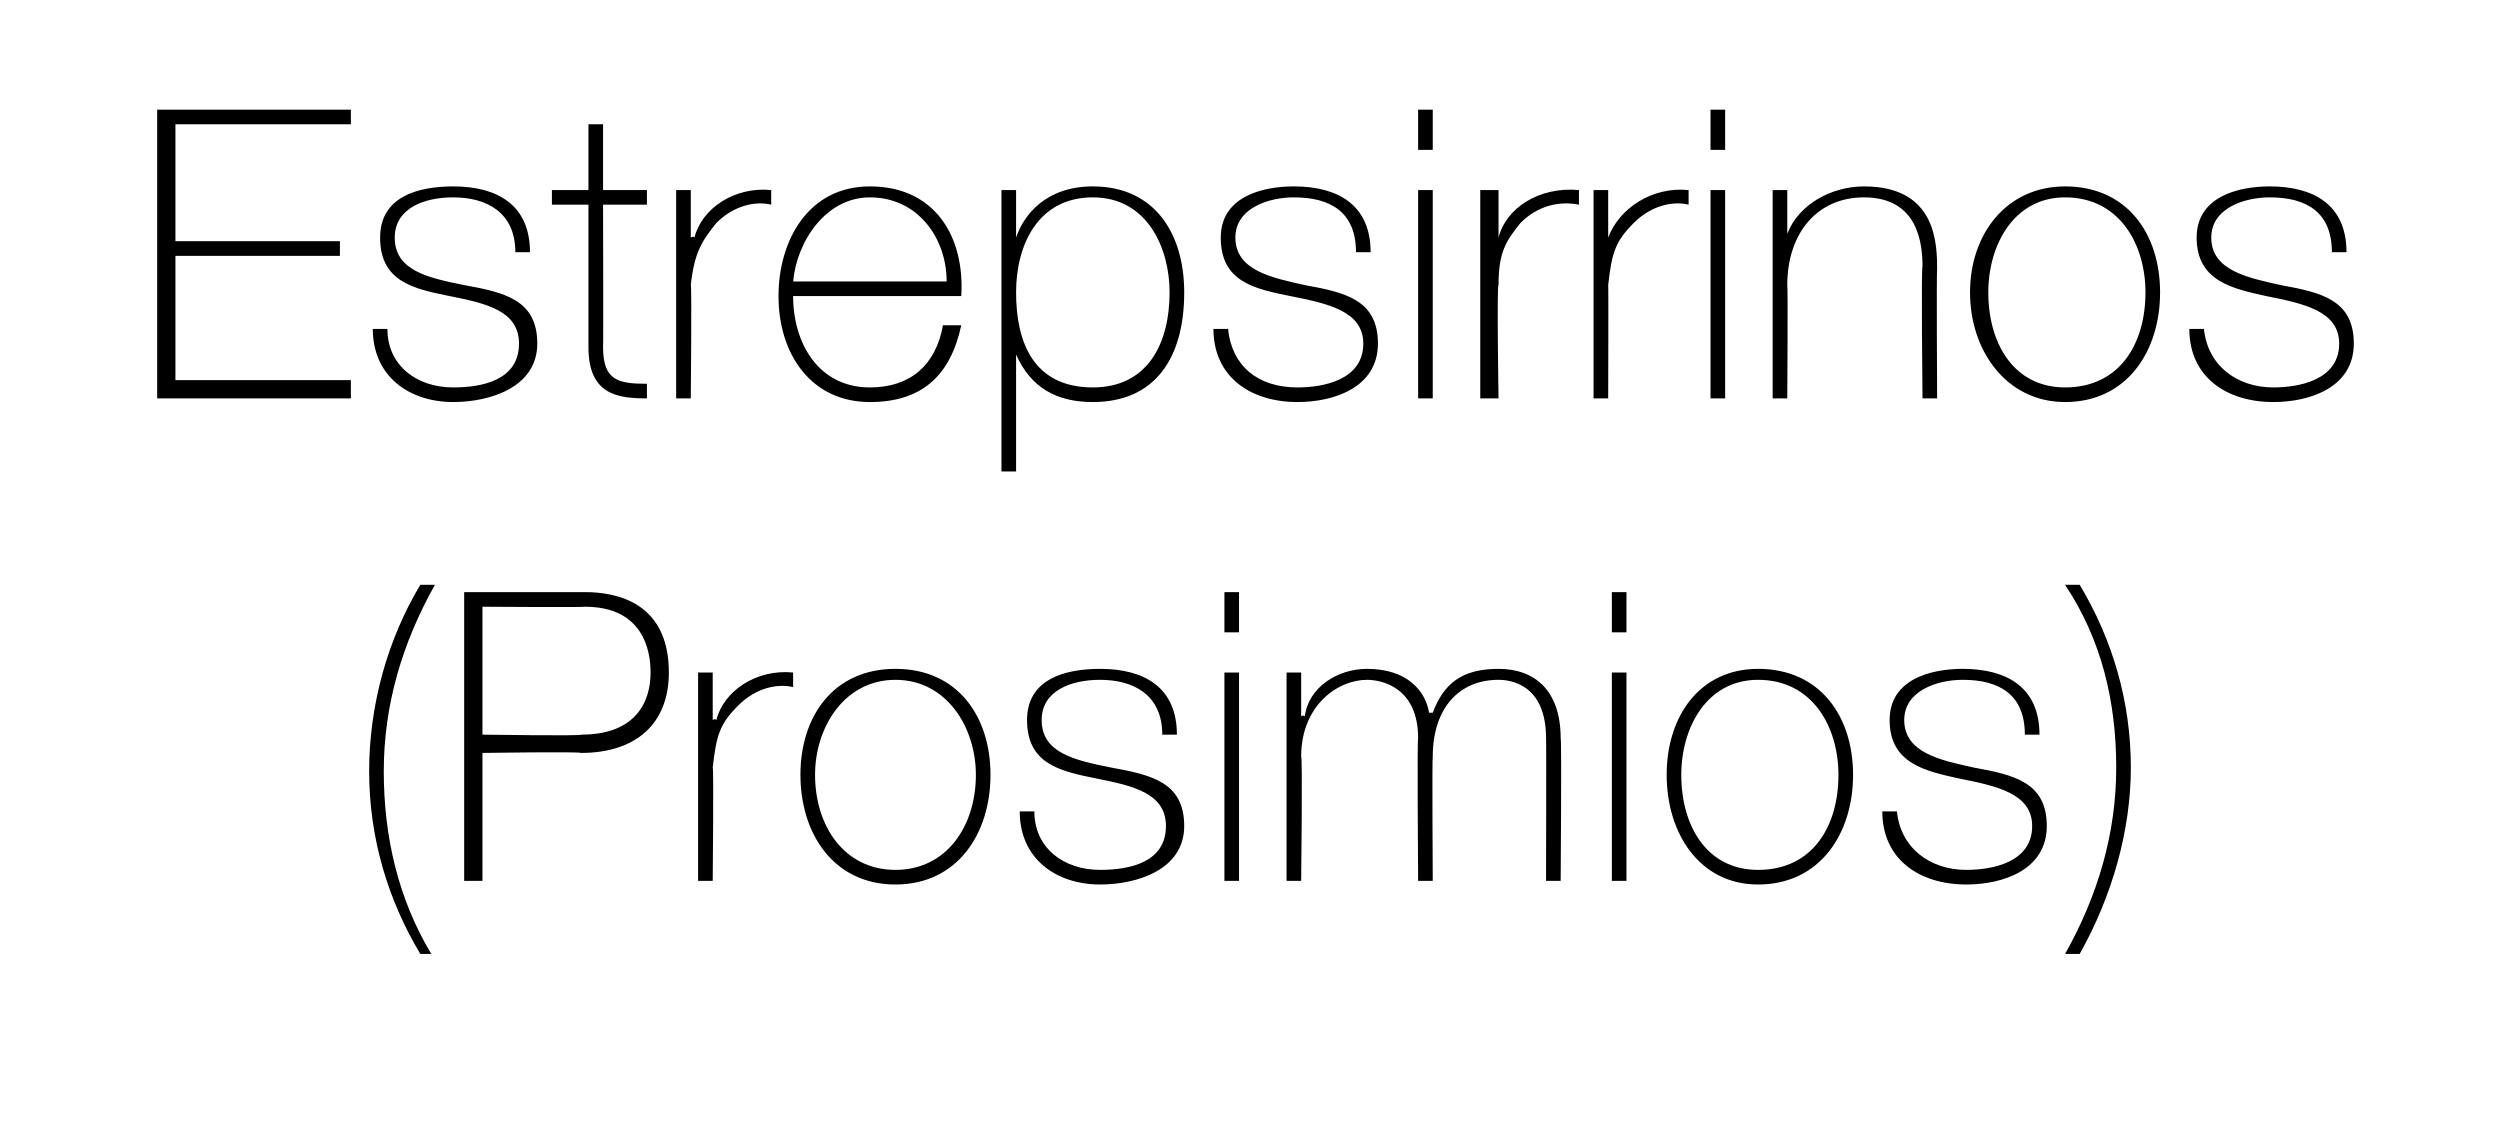 <?xml version="1.0" standalone="no"?><!DOCTYPE svg PUBLIC "-//W3C//DTD SVG 1.1//EN" "http://www.w3.org/Graphics/SVG/1.1/DTD/svg11.dtd"><svg xmlns="http://www.w3.org/2000/svg" version="1.1" width="68.4px" height="31.1px" viewBox="0 -3 68.4 31.1" style="top:-3px">  <desc>Estrepsirrinos (Prosimios)</desc>  <defs/>  <g id="Polygon272618">    <path d="M 11.5 23.1 C 10.6 21.6 10.1 19.9 10.1 18.1 C 10.1 16.3 10.6 14.5 11.5 13 C 11.5 13 11.9 13 11.9 13 C 11 14.6 10.5 16.3 10.5 18.1 C 10.5 19.9 10.9 21.6 11.8 23.1 C 11.8 23.1 11.5 23.1 11.5 23.1 Z M 13.2 17.1 C 13.2 17.1 15.93 17.14 15.9 17.1 C 17.4 17.1 17.8 16.2 17.8 15.4 C 17.8 14.8 17.6 13.6 16 13.6 C 16 13.62 13.2 13.6 13.2 13.6 L 13.2 17.1 Z M 12.7 13.2 C 12.7 13.2 16.03 13.2 16 13.2 C 16.9 13.2 18.3 13.5 18.3 15.4 C 18.3 16.8 17.4 17.6 15.9 17.6 C 15.85 17.56 13.2 17.6 13.2 17.6 L 13.2 21.1 L 12.7 21.1 L 12.7 13.2 Z M 19.5 16.7 C 19.5 16.7 19.56 16.65 19.6 16.7 C 19.8 15.9 20.7 15.3 21.7 15.4 C 21.7 15.4 21.7 15.8 21.7 15.8 C 21.3 15.7 20.7 15.8 20.2 16.3 C 19.7 16.8 19.6 17.1 19.5 18 C 19.53 17.96 19.5 21.1 19.5 21.1 L 19.1 21.1 L 19.1 15.4 L 19.5 15.4 L 19.5 16.7 Z M 24.5 15.3 C 26.2 15.3 27.1 16.6 27.1 18.2 C 27.1 19.8 26.2 21.2 24.5 21.2 C 22.8 21.2 21.9 19.8 21.9 18.2 C 21.9 16.6 22.8 15.3 24.5 15.3 Z M 24.5 20.8 C 25.9 20.8 26.7 19.6 26.7 18.2 C 26.7 16.9 25.9 15.6 24.5 15.6 C 23.1 15.6 22.3 16.9 22.3 18.2 C 22.3 19.6 23.1 20.8 24.5 20.8 Z M 28.3 19.2 C 28.3 20.2 29.1 20.8 30.1 20.8 C 30.9 20.8 31.9 20.6 31.9 19.6 C 31.9 18.7 31 18.5 30 18.3 C 29 18.1 28.1 17.9 28.1 16.7 C 28.1 15.6 29.1 15.3 30.1 15.3 C 31.3 15.3 32.2 15.8 32.2 17.1 C 32.2 17.1 31.8 17.1 31.8 17.1 C 31.8 16 31 15.6 30.1 15.6 C 29.3 15.6 28.5 15.9 28.5 16.7 C 28.5 17.6 29.4 17.8 30.4 18 C 31.5 18.2 32.4 18.4 32.4 19.6 C 32.4 20.8 31.1 21.2 30.1 21.2 C 28.9 21.2 27.9 20.5 27.9 19.2 C 27.9 19.2 28.3 19.2 28.3 19.2 Z M 33.5 21.1 L 33.5 15.4 L 33.9 15.4 L 33.9 21.1 L 33.5 21.1 Z M 33.5 14.3 L 33.5 13.2 L 33.9 13.2 L 33.9 14.3 L 33.5 14.3 Z M 35.2 15.4 L 35.6 15.4 L 35.6 16.6 C 35.6 16.6 35.66 16.55 35.7 16.6 C 35.8 15.8 36.6 15.3 37.4 15.3 C 38.5 15.3 39 15.9 39.1 16.5 C 39.1 16.5 39.2 16.5 39.2 16.5 C 39.5 15.7 40 15.3 41 15.3 C 42 15.3 42.7 15.9 42.7 17.2 C 42.73 17.19 42.7 21.1 42.7 21.1 L 42.3 21.1 C 42.3 21.1 42.31 17.18 42.3 17.2 C 42.3 15.7 41.3 15.6 41 15.6 C 39.9 15.6 39.2 16.4 39.2 17.7 C 39.18 17.71 39.2 21.1 39.2 21.1 L 38.8 21.1 C 38.8 21.1 38.77 17.18 38.8 17.2 C 38.8 15.8 37.8 15.6 37.4 15.6 C 36.6 15.6 35.6 16.3 35.6 17.7 C 35.64 17.71 35.6 21.1 35.6 21.1 L 35.2 21.1 L 35.2 15.4 Z M 44.1 21.1 L 44.1 15.4 L 44.5 15.4 L 44.5 21.1 L 44.1 21.1 Z M 44.1 14.3 L 44.1 13.2 L 44.5 13.2 L 44.5 14.3 L 44.1 14.3 Z M 48.1 15.3 C 49.8 15.3 50.7 16.6 50.7 18.2 C 50.7 19.8 49.8 21.2 48.1 21.2 C 46.5 21.2 45.6 19.8 45.6 18.2 C 45.6 16.6 46.5 15.3 48.1 15.3 Z M 48.1 20.8 C 49.6 20.8 50.3 19.6 50.3 18.2 C 50.3 16.9 49.6 15.6 48.1 15.6 C 46.7 15.6 46 16.9 46 18.2 C 46 19.6 46.7 20.8 48.1 20.8 Z M 51.9 19.2 C 52 20.2 52.8 20.8 53.8 20.8 C 54.5 20.8 55.6 20.6 55.6 19.6 C 55.6 18.7 54.6 18.5 53.6 18.3 C 52.7 18.1 51.7 17.9 51.7 16.7 C 51.7 15.6 52.8 15.3 53.7 15.3 C 54.9 15.3 55.8 15.8 55.8 17.1 C 55.8 17.1 55.4 17.1 55.4 17.1 C 55.4 16 54.7 15.6 53.7 15.6 C 53 15.6 52.1 15.9 52.1 16.7 C 52.1 17.6 53.1 17.8 54 18 C 55.1 18.2 56 18.4 56 19.6 C 56 20.8 54.8 21.2 53.8 21.2 C 52.5 21.2 51.5 20.5 51.5 19.2 C 51.5 19.2 51.9 19.2 51.9 19.2 Z M 56.9 13 C 57.8 14.5 58.3 16.2 58.3 18 C 58.3 19.7 57.8 21.5 56.9 23.1 C 56.9 23.1 56.5 23.1 56.5 23.1 C 57.4 21.5 57.9 19.8 57.9 18 C 57.9 16.2 57.5 14.5 56.5 13 C 56.5 13 56.9 13 56.9 13 Z " stroke="none" fill="#000"/>  </g>  <g id="Polygon272617">    <path d="M 9.6 7.4 L 9.6 7.9 L 4.3 7.9 L 4.3 0 L 9.6 0 L 9.6 0.4 L 4.8 0.4 L 4.8 3.6 L 9.3 3.6 L 9.3 4 L 4.8 4 L 4.8 7.4 L 9.6 7.4 Z M 10.6 6 C 10.6 7 11.4 7.6 12.4 7.6 C 13.2 7.6 14.2 7.4 14.2 6.4 C 14.2 5.5 13.3 5.3 12.3 5.1 C 11.3 4.9 10.4 4.7 10.4 3.5 C 10.4 2.4 11.4 2.1 12.4 2.1 C 13.6 2.1 14.5 2.6 14.5 3.9 C 14.5 3.9 14.1 3.9 14.1 3.9 C 14.1 2.8 13.3 2.4 12.4 2.4 C 11.6 2.4 10.8 2.7 10.8 3.5 C 10.8 4.4 11.7 4.6 12.7 4.8 C 13.8 5 14.7 5.2 14.7 6.4 C 14.7 7.6 13.4 8 12.4 8 C 11.2 8 10.2 7.3 10.2 6 C 10.2 6 10.6 6 10.6 6 Z M 17.7 2.6 L 16.5 2.6 C 16.5 2.6 16.51 6.51 16.5 6.5 C 16.5 7.4 16.9 7.5 17.7 7.5 C 17.7 7.5 17.7 7.9 17.7 7.9 C 16.9 7.9 16.1 7.8 16.1 6.5 C 16.1 6.51 16.1 2.6 16.1 2.6 L 15.1 2.6 L 15.1 2.2 L 16.1 2.2 L 16.1 0.4 L 16.5 0.4 L 16.5 2.2 L 17.7 2.2 L 17.7 2.6 Z M 18.9 3.5 C 18.9 3.5 18.97 3.45 19 3.5 C 19.2 2.7 20.1 2.1 21.1 2.2 C 21.1 2.2 21.1 2.6 21.1 2.6 C 20.7 2.5 20.1 2.6 19.6 3.1 C 19.2 3.6 19 3.9 18.9 4.8 C 18.93 4.76 18.9 7.9 18.9 7.9 L 18.5 7.9 L 18.5 2.2 L 18.9 2.2 L 18.9 3.5 Z M 21.7 5.1 C 21.7 6.4 22.4 7.6 23.8 7.6 C 24.9 7.6 25.6 7 25.8 5.9 C 25.8 5.9 26.3 5.9 26.3 5.9 C 26 7.3 25.2 8 23.8 8 C 22.2 8 21.3 6.7 21.3 5.1 C 21.3 3.6 22.1 2.1 23.8 2.1 C 25.6 2.1 26.4 3.5 26.3 5.1 C 26.3 5.1 21.7 5.1 21.7 5.1 Z M 25.9 4.7 C 25.9 3.5 25.1 2.4 23.8 2.4 C 22.6 2.4 21.8 3.6 21.7 4.7 C 21.7 4.7 25.9 4.7 25.9 4.7 Z M 32 5 C 32 3.8 31.4 2.4 29.9 2.4 C 28.4 2.4 27.8 3.7 27.8 5 C 27.8 6.4 28.3 7.6 29.9 7.6 C 31.4 7.6 32 6.4 32 5 Z M 27.8 3.5 C 27.8 3.5 27.82 3.5 27.8 3.5 C 28 2.9 28.6 2.1 29.9 2.1 C 31.6 2.1 32.4 3.4 32.4 5 C 32.4 6.8 31.6 8 29.9 8 C 28.9 8 28.2 7.6 27.8 6.7 C 27.82 6.68 27.8 6.7 27.8 6.7 L 27.8 9.9 L 27.4 9.9 L 27.4 2.2 L 27.8 2.2 L 27.8 3.5 Z M 33.6 6 C 33.7 7 34.4 7.6 35.5 7.6 C 36.2 7.6 37.3 7.4 37.3 6.4 C 37.3 5.5 36.3 5.3 35.3 5.1 C 34.3 4.9 33.4 4.7 33.4 3.5 C 33.4 2.4 34.5 2.1 35.4 2.1 C 36.6 2.1 37.5 2.6 37.5 3.9 C 37.5 3.9 37.1 3.9 37.1 3.9 C 37.1 2.8 36.4 2.4 35.4 2.4 C 34.7 2.4 33.8 2.7 33.8 3.5 C 33.8 4.4 34.8 4.6 35.7 4.8 C 36.8 5 37.7 5.2 37.7 6.4 C 37.7 7.6 36.5 8 35.5 8 C 34.2 8 33.2 7.3 33.2 6 C 33.2 6 33.6 6 33.6 6 Z M 38.8 7.9 L 38.8 2.2 L 39.2 2.2 L 39.2 7.9 L 38.8 7.9 Z M 38.8 1.1 L 38.8 0 L 39.2 0 L 39.2 1.1 L 38.8 1.1 Z M 41 3.5 C 41 3.5 40.99 3.45 41 3.5 C 41.2 2.7 42.1 2.1 43.2 2.2 C 43.2 2.2 43.2 2.6 43.2 2.6 C 42.7 2.5 42.1 2.6 41.6 3.1 C 41.2 3.6 41 3.9 41 4.8 C 40.95 4.76 41 7.9 41 7.9 L 40.5 7.9 L 40.5 2.2 L 41 2.2 L 41 3.5 Z M 44 3.5 C 44 3.5 44.05 3.45 44 3.5 C 44.3 2.7 45.2 2.1 46.2 2.2 C 46.2 2.2 46.2 2.6 46.2 2.6 C 45.8 2.5 45.2 2.6 44.7 3.1 C 44.2 3.6 44.1 3.9 44 4.8 C 44.01 4.76 44 7.9 44 7.9 L 43.6 7.9 L 43.6 2.2 L 44 2.2 L 44 3.5 Z M 46.8 7.9 L 46.8 2.2 L 47.2 2.2 L 47.2 7.9 L 46.8 7.9 Z M 46.8 1.1 L 46.8 0 L 47.2 0 L 47.2 1.1 L 46.8 1.1 Z M 48.5 2.2 L 48.9 2.2 L 48.9 3.4 C 48.9 3.4 48.94 3.41 48.9 3.4 C 49.2 2.6 50.1 2.1 51 2.1 C 53 2.1 53 3.7 53 4.4 C 52.98 4.36 53 7.9 53 7.9 L 52.6 7.9 C 52.6 7.9 52.56 4.28 52.6 4.3 C 52.6 3.7 52.5 2.4 51 2.4 C 49.7 2.4 48.9 3.4 48.9 4.8 C 48.92 4.8 48.9 7.9 48.9 7.9 L 48.5 7.9 L 48.5 2.2 Z M 56.5 2.1 C 58.2 2.1 59.1 3.4 59.1 5 C 59.1 6.6 58.2 8 56.5 8 C 54.9 8 53.9 6.6 53.9 5 C 53.9 3.4 54.9 2.1 56.5 2.1 Z M 56.5 7.6 C 58 7.6 58.7 6.4 58.7 5 C 58.7 3.7 58 2.4 56.5 2.4 C 55.1 2.4 54.4 3.7 54.4 5 C 54.4 6.4 55.1 7.6 56.5 7.6 Z M 60.3 6 C 60.4 7 61.2 7.6 62.2 7.6 C 62.9 7.6 64 7.4 64 6.4 C 64 5.5 63 5.3 62 5.1 C 61.1 4.9 60.1 4.7 60.1 3.5 C 60.1 2.4 61.2 2.1 62.1 2.1 C 63.3 2.1 64.2 2.6 64.2 3.9 C 64.2 3.9 63.8 3.9 63.8 3.9 C 63.8 2.8 63.1 2.4 62.1 2.4 C 61.4 2.4 60.5 2.7 60.5 3.5 C 60.5 4.4 61.5 4.6 62.4 4.8 C 63.5 5 64.4 5.2 64.4 6.4 C 64.4 7.6 63.2 8 62.2 8 C 60.9 8 59.9 7.3 59.9 6 C 59.9 6 60.3 6 60.3 6 Z " stroke="none" fill="#000"/>  </g></svg>